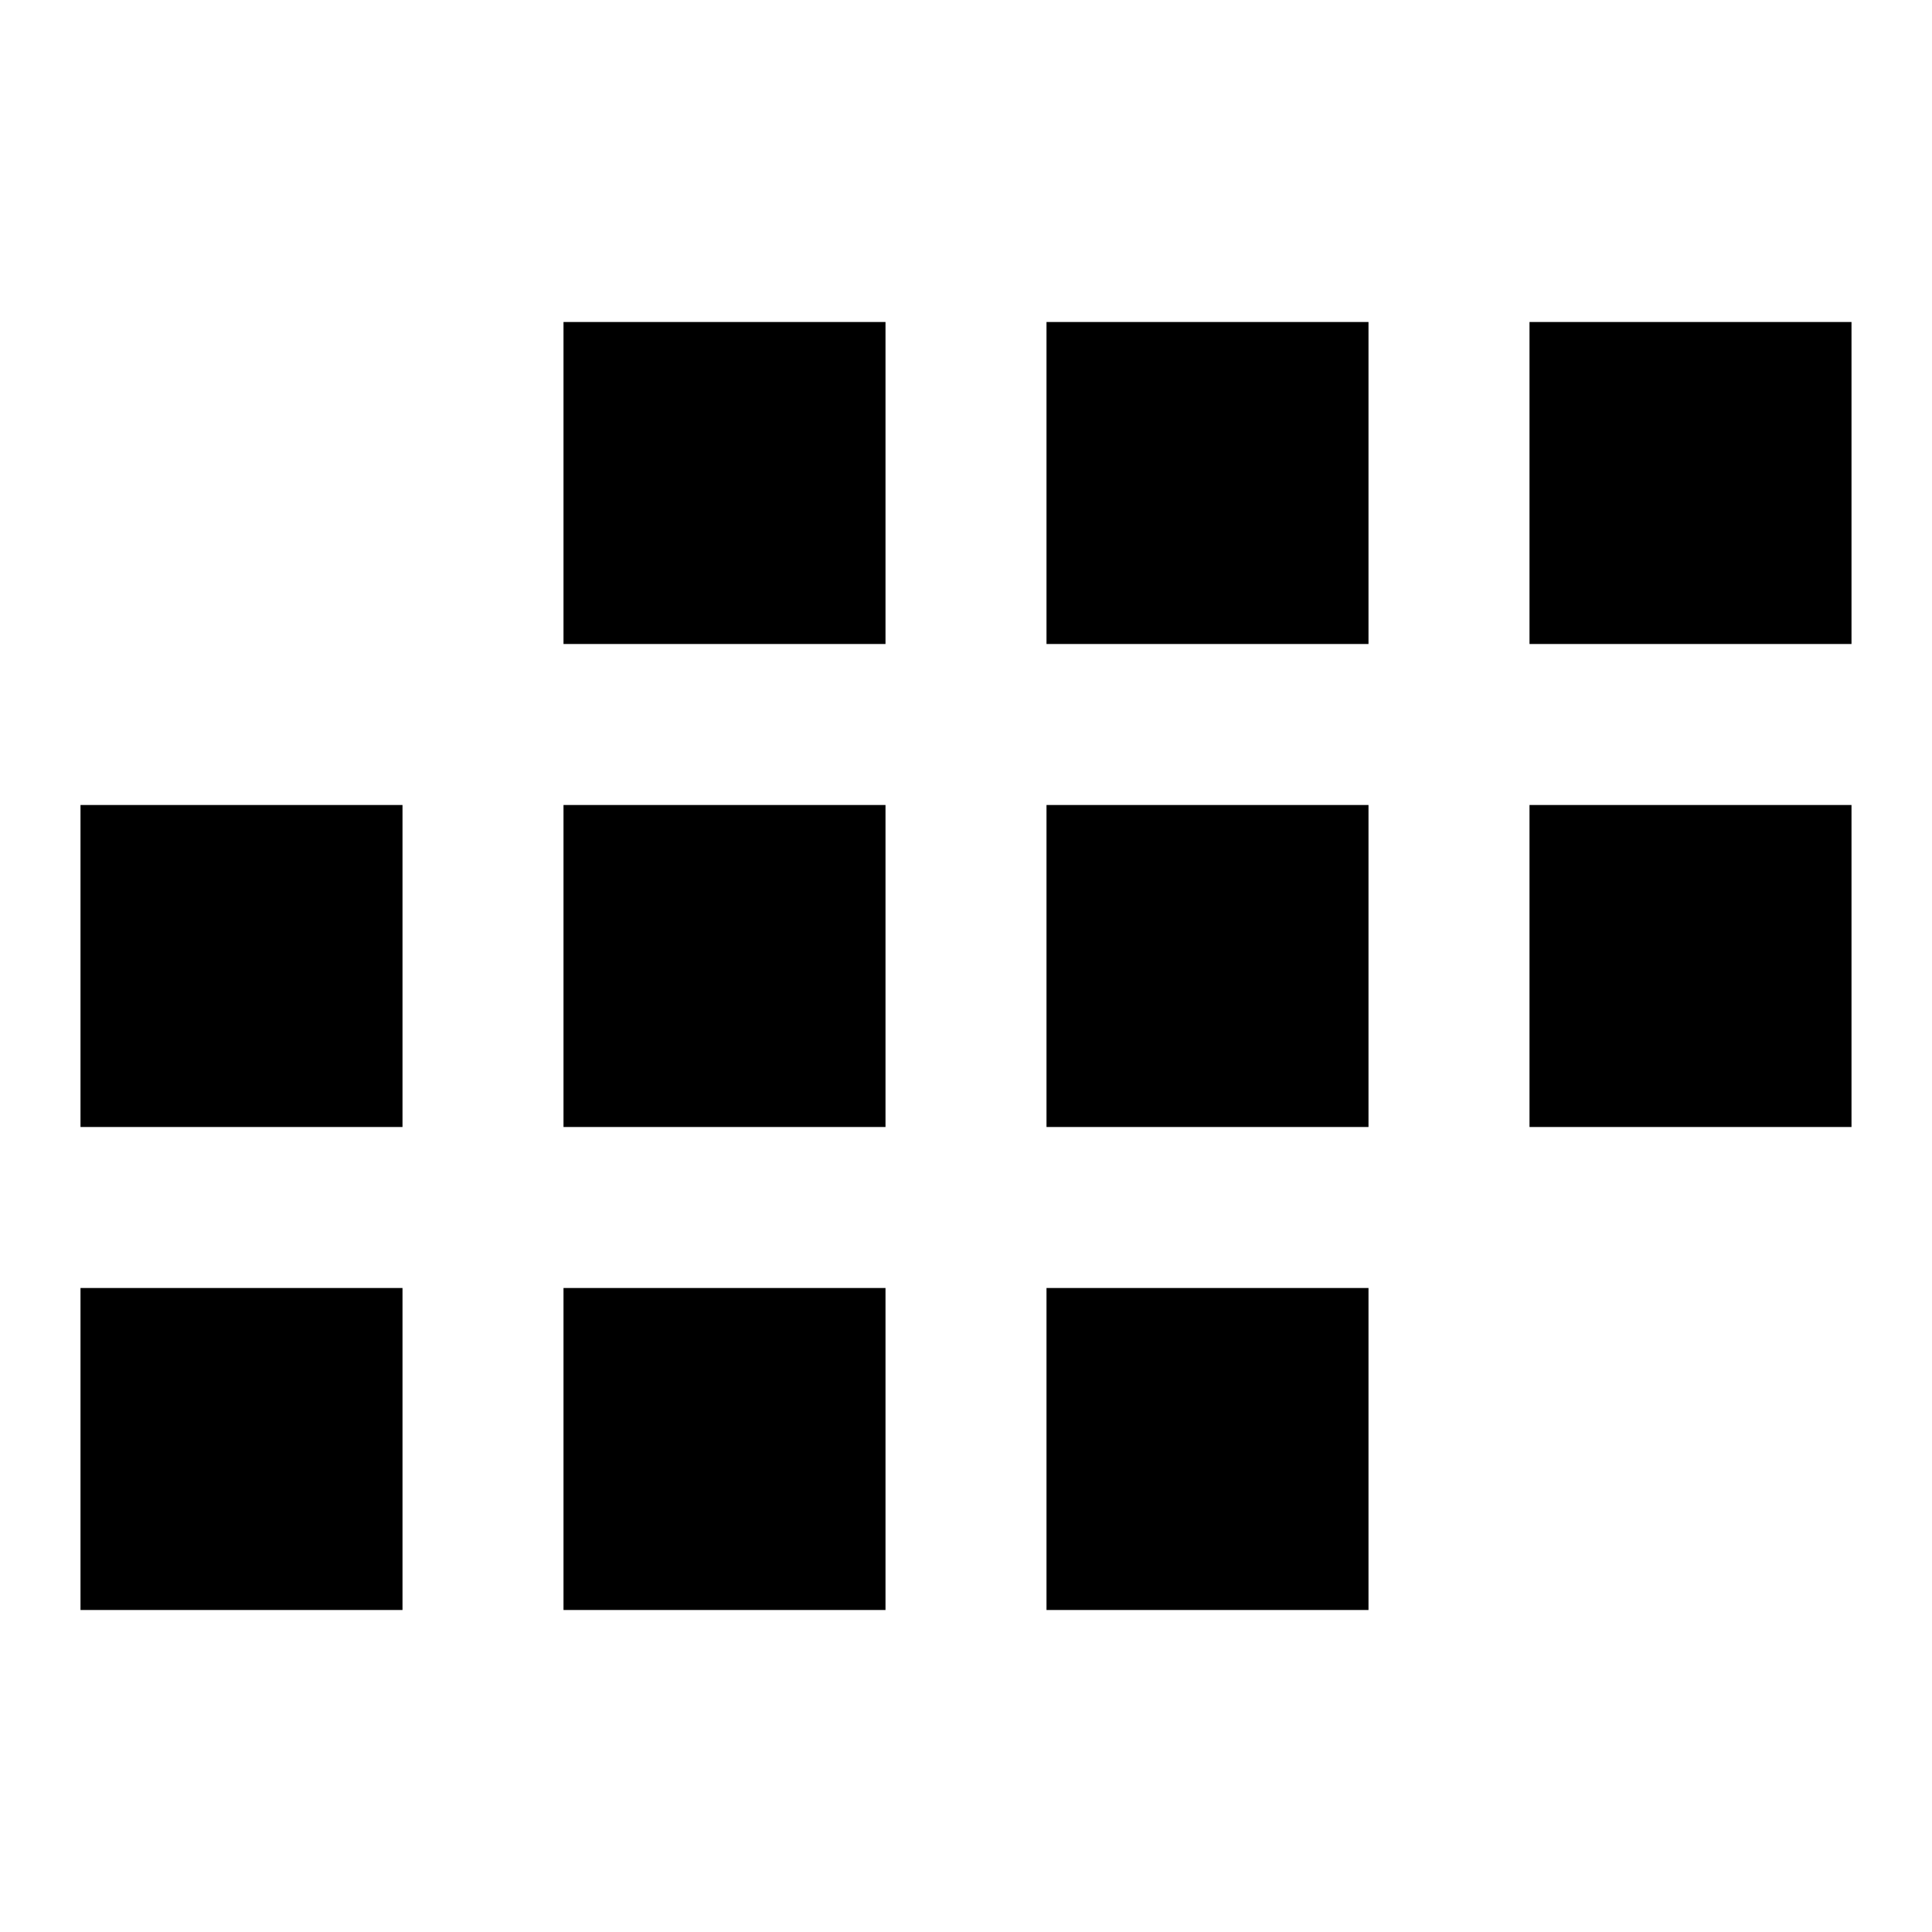 <svg width="32px" height="32px" viewBox="0 0 0.96 0.96" fill="none" xmlns="http://www.w3.org/2000/svg"><path fill-rule="evenodd" clip-rule="evenodd" d="M0.52 0.8v-0.16h0.16v0.16zm-0.24 0v-0.16h0.16v0.16zm-0.24 0v-0.16h0.16v0.16zm0.48 -0.24v-0.16h0.16v0.16zm-0.24 0v-0.16h0.16v0.16zm-0.24 0v-0.16h0.16v0.16zm0.72 -0.24V0.16h0.16V0.32zm0 0.24v-0.16h0.16v0.16zm-0.24 -0.24V0.16h0.16V0.32zM0.28 0.32V0.16h0.16V0.32z" fill="#000000"/></svg>